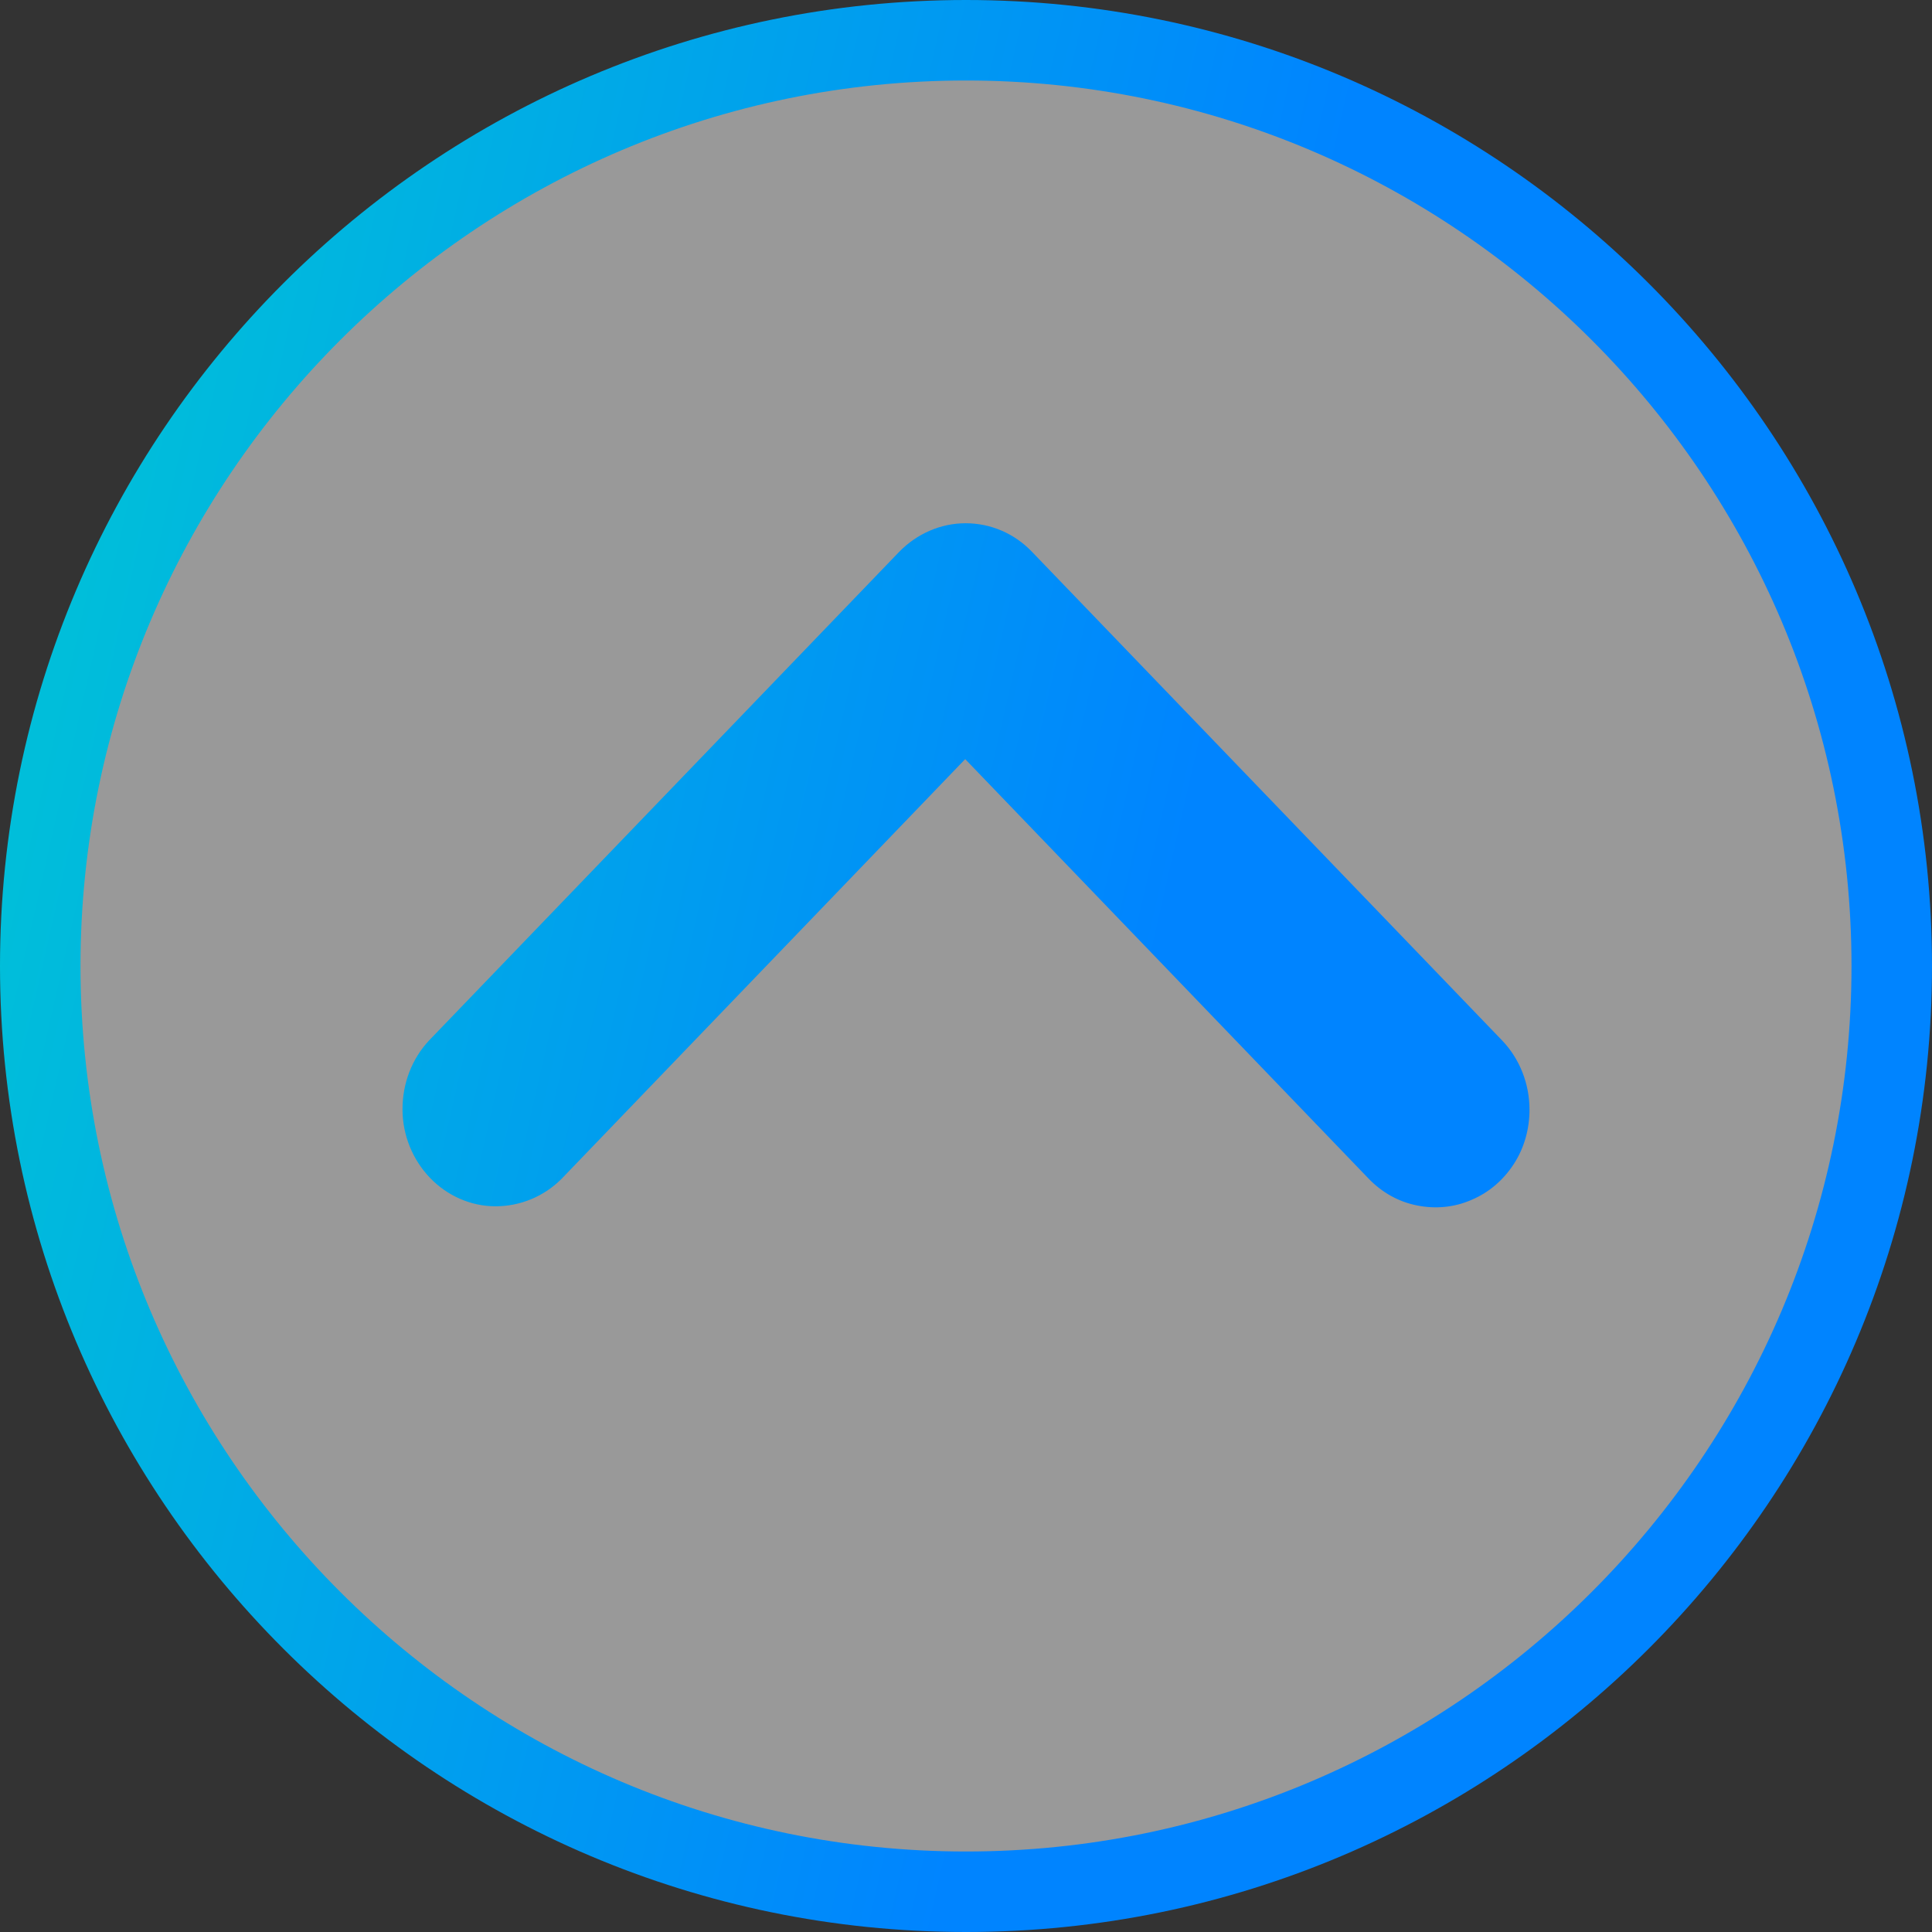 <svg width="48" height="48" viewBox="0 0 48 48" fill="none" xmlns="http://www.w3.org/2000/svg">
<rect x="0" y="0" width="48" height="48" fill="#333333" stroke="none"/>
<g clip-path="url(#clip0_1683_13472)">
<path opacity="0.5" d="M24 47C36.703 47 47 36.703 47 24C47 11.297 36.703 1 24 1C11.297 1 1 11.297 1 24C1 36.703 11.297 47 24 47Z" fill="white"/>
<path d="M25.64 13.71C25.2 13.25 24.61 13 23.99 13C23.37 13 22.78 13.26 22.34 13.71L10.66 25.85C10.23 26.31 10 26.92 10 27.56C10 28.2 10.25 28.81 10.68 29.26C11.11 29.71 11.7 29.97 12.31 29.97C12.92 29.97 13.51 29.73 13.95 29.29L23.98 18.86L34.01 29.29C34.34 29.63 34.75 29.86 35.21 29.95C35.66 30.04 36.13 30 36.56 29.81C36.99 29.63 37.35 29.32 37.61 28.92C37.87 28.52 38 28.05 38 27.57C38 26.93 37.76 26.31 37.32 25.85L25.64 13.71Z" fill="url(#paint0_linear_1683_13472)"/>
<path d="M24 0C10.77 0 0 10.77 0 24C0 37.23 10.77 48 24 48C37.23 48 48 37.23 48 24C48 10.77 37.23 0 24 0ZM24 46C11.87 46 2 36.13 2 24C2 11.87 11.87 2 24 2C36.13 2 46 11.87 46 24C46 36.13 36.13 46 24 46Z" fill="url(#paint1_linear_1683_13472)"/>
</g>
<defs>
<linearGradient id="paint0_linear_1683_13472" x1="5.643" y1="-1.551" x2="55.94" y2="9.93" gradientUnits="userSpaceOnUse">
<stop stop-color="#00BEDA"/>
<stop offset="0.547" stop-color="#0084FF"/>
</linearGradient>
<linearGradient id="paint1_linear_1683_13472" x1="5.643" y1="-1.551" x2="55.94" y2="9.93" gradientUnits="userSpaceOnUse">
<stop stop-color="#00BEDA"/>
<stop offset="0.547" stop-color="#0084FF"/>
</linearGradient>
<clipPath id="clip0_1683_13472">
<rect width="48" height="48" fill="white"/>
</clipPath>
</defs>
</svg>
